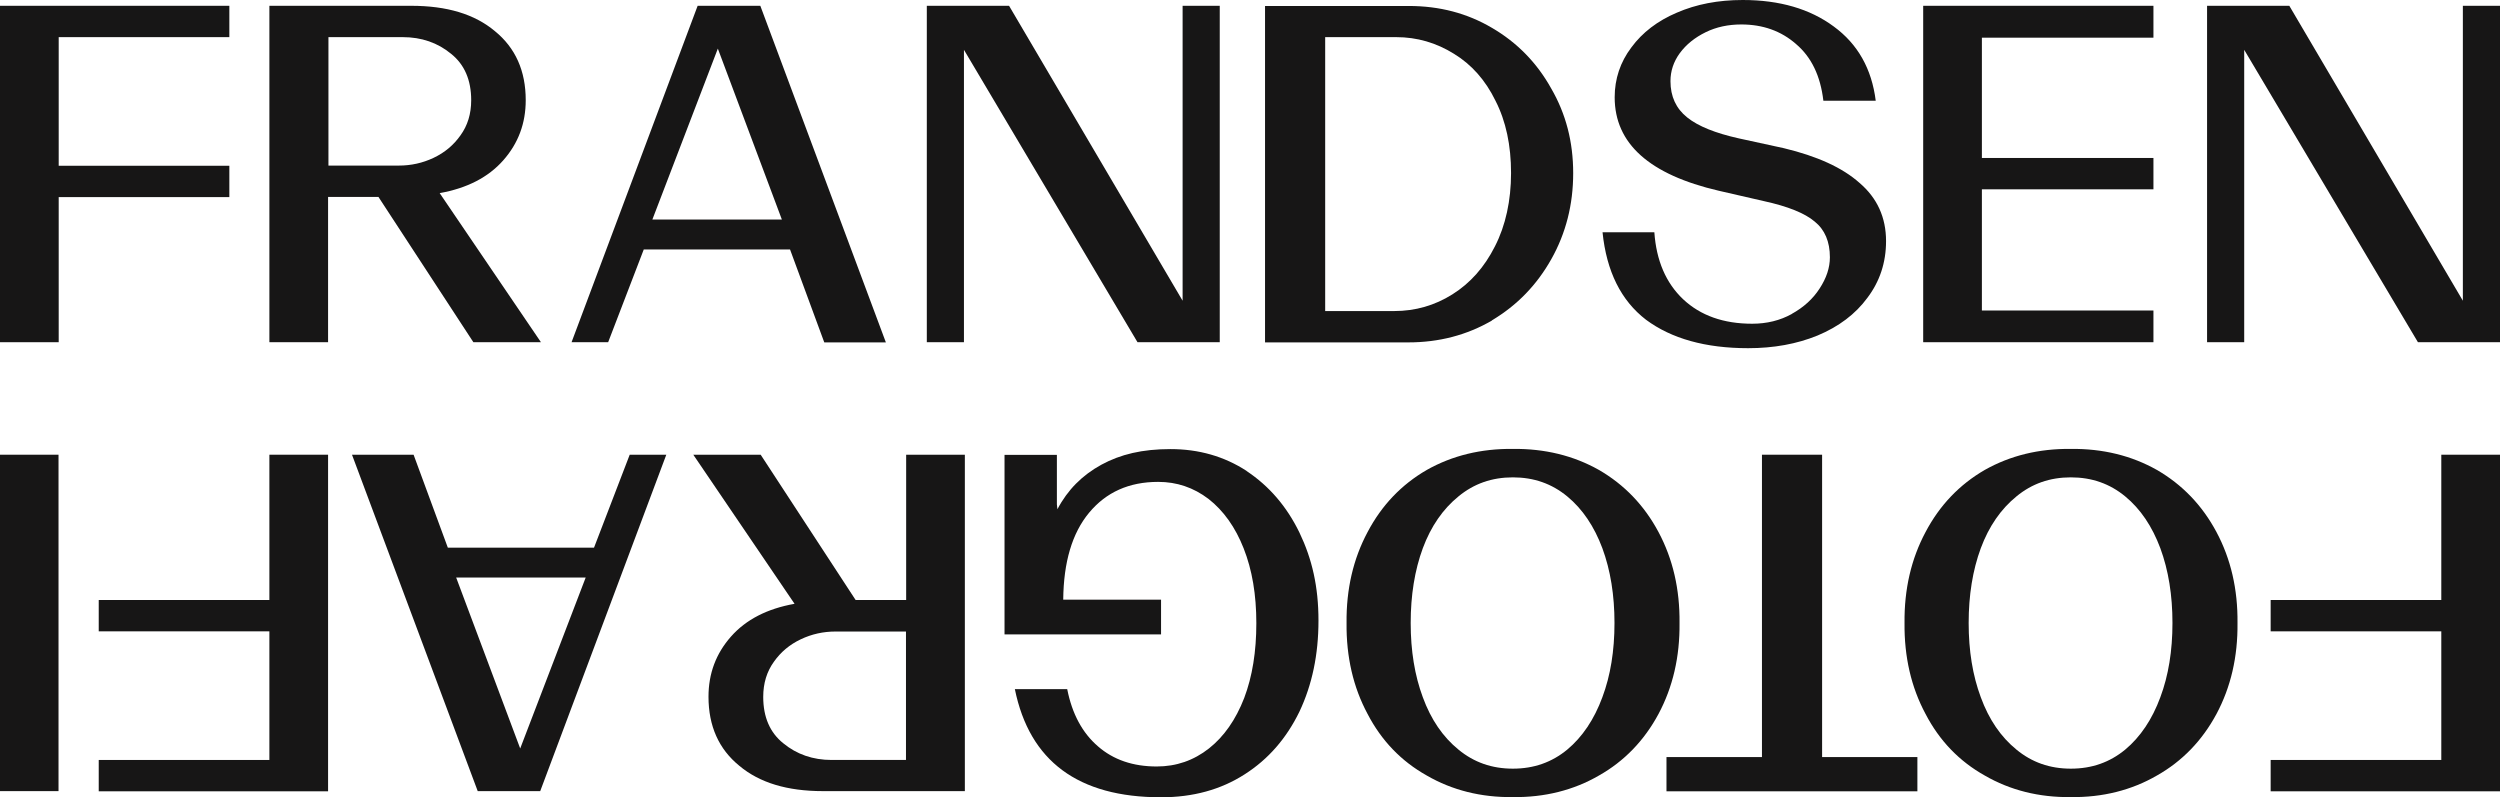 <svg width="138" height="44" viewBox="0 0 138 44" fill="none" xmlns="http://www.w3.org/2000/svg">
<g clip-path="url(#clip0_203_5707)">
<path d="M3.23 25.1H0V43.67H3.23V25.1Z" fill="#171616"/>
<path d="M14.87 33.12H5.45V34.85H14.87V41.95H5.45V43.68H18.11V25.1H14.87V33.12Z" fill="#171616"/>
<path d="M32.79 30.23H24.72L22.83 25.1H19.43L26.37 43.67H29.82L36.78 25.1H34.76L32.79 30.23ZM28.72 41.33L25.18 31.88H32.33L28.71 41.33H28.72Z" fill="#171616"/>
<path d="M50.01 33.12H47.23L41.989 25.1H38.27L43.859 33.33C42.349 33.6 41.179 34.2 40.349 35.14C39.52 36.08 39.109 37.18 39.109 38.46C39.109 40.08 39.679 41.35 40.809 42.27C41.929 43.21 43.459 43.67 45.429 43.67H53.26V25.1H50.02V33.12H50.01ZM50.01 41.95H45.91C44.87 41.95 43.98 41.64 43.239 41.03C42.499 40.44 42.13 39.58 42.13 38.47C42.13 37.71 42.33 37.07 42.719 36.53C43.099 35.99 43.59 35.58 44.2 35.29C44.809 35 45.45 34.86 46.12 34.86H50.01V41.96V41.95Z" fill="#171616"/>
<path d="M68.82 26C67.58 25.19 66.17 24.79 64.61 24.79C63.05 24.79 61.85 25.08 60.8 25.65C59.74 26.23 58.93 27.04 58.37 28.11L58.34 27.84V25.11H55.45V35.02H64.09V33.1H58.69C58.71 31.03 59.18 29.43 60.12 28.3C61.06 27.17 62.32 26.6 63.93 26.6C64.96 26.6 65.88 26.91 66.71 27.54C67.54 28.19 68.19 29.1 68.65 30.27C69.12 31.46 69.35 32.83 69.35 34.4C69.35 35.97 69.13 37.34 68.68 38.53C68.21 39.74 67.56 40.66 66.74 41.31C65.89 41.98 64.93 42.31 63.85 42.31C62.54 42.31 61.46 41.94 60.61 41.2C59.75 40.46 59.18 39.41 58.91 38.04H56.02C56.83 42.02 59.52 44.01 64.09 44.01C65.85 44.01 67.39 43.59 68.71 42.74C70.01 41.91 71.01 40.76 71.73 39.28C72.43 37.8 72.78 36.13 72.78 34.26C72.78 32.39 72.43 30.86 71.73 29.4C71.03 27.96 70.06 26.83 68.81 26H68.82Z" fill="#171616"/>
<path d="M91.55 29.37C90.76 27.89 89.66 26.75 88.26 25.94C86.86 25.15 85.27 24.76 83.51 24.78C81.75 24.76 80.16 25.15 78.76 25.94C77.36 26.75 76.27 27.89 75.49 29.37C74.7 30.85 74.31 32.52 74.33 34.39C74.31 36.26 74.7 37.94 75.49 39.41C76.26 40.89 77.35 42.02 78.76 42.81C80.16 43.62 81.75 44.02 83.51 44C85.27 44.02 86.86 43.62 88.26 42.81C89.66 42.02 90.76 40.88 91.55 39.41C92.34 37.93 92.73 36.26 92.71 34.39C92.73 32.52 92.34 30.85 91.55 29.37ZM88.45 38.49C88 39.71 87.35 40.68 86.51 41.38C85.66 42.08 84.67 42.43 83.51 42.43C82.35 42.43 81.36 42.08 80.51 41.38C79.65 40.68 78.99 39.72 78.54 38.49C78.09 37.28 77.87 35.92 77.87 34.39C77.87 32.86 78.09 31.48 78.54 30.26C78.99 29.05 79.65 28.1 80.51 27.4C81.36 26.7 82.35 26.35 83.51 26.35C84.67 26.35 85.66 26.7 86.51 27.4C87.36 28.1 88 29.06 88.45 30.26C88.9 31.48 89.12 32.86 89.12 34.39C89.12 35.92 88.9 37.29 88.45 38.49Z" fill="#171616"/>
<path d="M100.58 25.1H97.26V41.79H91.99V43.68H105.84V41.79H100.58V25.1Z" fill="#171616"/>
<path d="M119.06 25.94C117.66 25.15 116.07 24.76 114.31 24.78C112.55 24.76 110.96 25.15 109.56 25.94C108.16 26.75 107.07 27.89 106.29 29.37C105.5 30.85 105.11 32.52 105.13 34.39C105.11 36.26 105.5 37.94 106.29 39.41C107.06 40.89 108.15 42.02 109.56 42.81C110.96 43.62 112.55 44.02 114.31 44C116.07 44.02 117.66 43.62 119.06 42.81C120.46 42.02 121.56 40.88 122.35 39.41C123.14 37.93 123.53 36.26 123.51 34.39C123.53 32.52 123.14 30.85 122.35 29.37C121.56 27.89 120.46 26.75 119.06 25.94ZM119.25 38.49C118.8 39.71 118.15 40.68 117.31 41.38C116.46 42.08 115.47 42.43 114.31 42.43C113.15 42.43 112.16 42.08 111.31 41.38C110.45 40.68 109.79 39.72 109.34 38.49C108.89 37.28 108.67 35.92 108.67 34.39C108.67 32.86 108.89 31.48 109.34 30.26C109.79 29.05 110.45 28.1 111.31 27.4C112.16 26.7 113.15 26.35 114.31 26.35C115.47 26.35 116.46 26.7 117.31 27.4C118.16 28.1 118.8 29.06 119.25 30.26C119.7 31.48 119.92 32.86 119.92 34.39C119.92 35.92 119.7 37.29 119.25 38.49Z" fill="#171616"/>
<path d="M134.76 33.12H125.34V34.85H134.76V41.95H125.34V43.68H138V25.1H134.76V33.12Z" fill="#171616"/>
<path d="M135.95 0.32V16.6L126.37 0.32H121.83V18.89H123.88V2.75L133.47 18.89H138V0.32H135.95Z" fill="#171616"/>
<path d="M118.87 17.14H109.4V10.45H118.87V8.72H109.4V2.08H118.87V0.32H106.16V18.89H118.87V17.14Z" fill="#171616"/>
<path d="M98.91 17.33C98.26 17.69 97.53 17.87 96.72 17.87C95.14 17.87 93.87 17.42 92.91 16.52C91.96 15.62 91.43 14.39 91.32 12.82H88.46C88.68 14.98 89.48 16.59 90.86 17.65C92.26 18.69 94.14 19.22 96.5 19.22C97.9 19.22 99.18 18.99 100.33 18.52C101.5 18.03 102.42 17.34 103.08 16.44C103.76 15.54 104.11 14.5 104.11 13.31C104.11 12 103.62 10.93 102.65 10.1C101.7 9.25 100.3 8.62 98.47 8.18L95.99 7.64C94.69 7.35 93.74 6.97 93.13 6.48C92.52 5.99 92.21 5.33 92.21 4.48C92.21 3.92 92.38 3.41 92.72 2.94C93.08 2.45 93.56 2.07 94.15 1.78C94.74 1.49 95.4 1.35 96.12 1.35C97.31 1.35 98.32 1.71 99.14 2.43C99.99 3.15 100.49 4.19 100.65 5.56H103.54C103.32 3.8 102.55 2.43 101.22 1.46C99.91 0.49 98.23 0 96.2 0C94.85 0 93.64 0.23 92.56 0.7C91.5 1.15 90.66 1.79 90.05 2.62C89.44 3.43 89.13 4.35 89.13 5.37C89.13 7.93 91.05 9.64 94.88 10.53L97.36 11.1C98.69 11.39 99.63 11.77 100.17 12.23C100.73 12.68 101.01 13.34 101.01 14.2C101.01 14.78 100.82 15.35 100.44 15.93C100.08 16.49 99.57 16.96 98.9 17.33H98.91Z" fill="#171616"/>
<path d="M82.36 17.68C83.75 16.85 84.83 15.73 85.63 14.31C86.44 12.87 86.84 11.29 86.84 9.56C86.84 7.83 86.44 6.29 85.63 4.89C84.84 3.47 83.75 2.35 82.36 1.54C80.99 0.73 79.46 0.33 77.77 0.33H69.83V18.9H77.74C79.43 18.9 80.97 18.5 82.36 17.69V17.68ZM73.15 17.17V2.05H77.07C78.22 2.05 79.28 2.36 80.26 2.97C81.23 3.56 82 4.43 82.55 5.56C83.13 6.69 83.41 8.03 83.41 9.55C83.41 11.07 83.11 12.45 82.52 13.6C81.94 14.75 81.16 15.63 80.17 16.25C79.2 16.86 78.13 17.17 76.96 17.17H73.15Z" fill="#171616"/>
<path d="M53.21 2.75L62.79 18.89H67.33V0.32H65.28V16.6L55.7 0.32H51.16V18.89H53.21V2.75Z" fill="#171616"/>
<path d="M35.54 13.77H43.61L45.5 18.9H48.9L41.97 0.32H38.51L31.55 18.89H33.57L35.54 13.76V13.77ZM39.62 2.67L43.16 12.12H36.01L39.63 2.67H39.62Z" fill="#171616"/>
<path d="M26.14 18.89H29.86L24.27 10.66C25.78 10.39 26.95 9.79 27.78 8.85C28.61 7.91 29.02 6.81 29.02 5.53C29.02 3.91 28.45 2.64 27.32 1.72C26.2 0.78 24.67 0.32 22.7 0.32H14.87V18.89H18.11V10.87H20.89L26.13 18.89H26.14ZM18.13 2.05H22.23C23.27 2.05 24.16 2.36 24.9 2.97C25.64 3.56 26.01 4.42 26.01 5.53C26.01 6.29 25.81 6.93 25.42 7.47C25.04 8.01 24.55 8.42 23.94 8.71C23.33 9 22.69 9.14 22.02 9.14H18.13V2.05Z" fill="#171616"/>
<path d="M12.66 9.15H3.24V2.05H12.66V0.32H0V18.89H3.24V10.88H12.66V9.15Z" fill="#171616"/>
</g>
<defs>
<clipPath id="clip0_203_5707">
<rect width="138" height="44" fill="white"/>
</clipPath>
</defs>
</svg>
